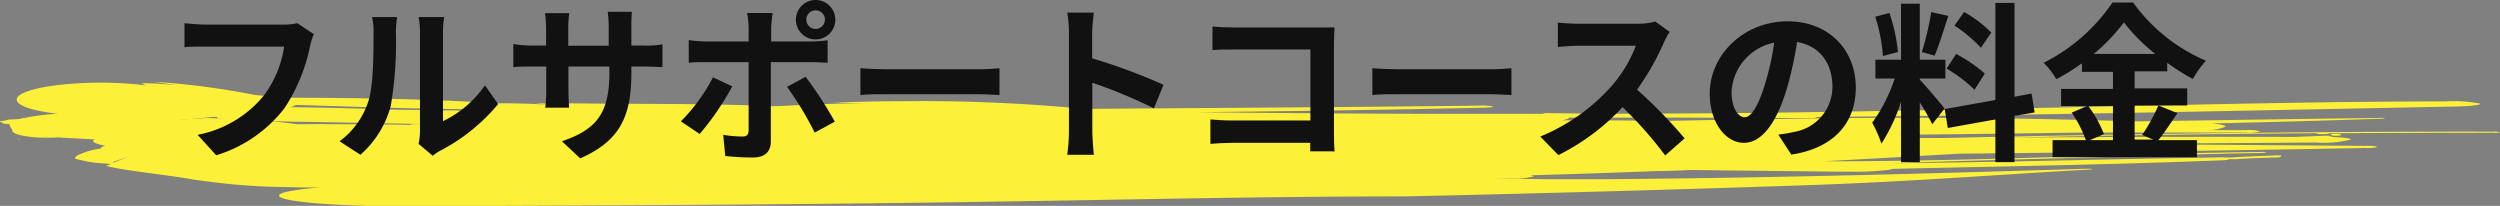 <svg xmlns="http://www.w3.org/2000/svg" viewBox="0 0 293 24.13"><rect x="0" y="0" width="293" height="24.13" fill="#808080" stroke="none"/><defs><style>.cls-1{fill:#fcf038;}.cls-2{fill:#111;}</style></defs><g id="レイヤー_2" data-name="レイヤー 2"><g id="レイヤー_1-2" data-name="レイヤー 1"><g id="グループ_276" data-name="グループ 276"><g id="グループ_15-2" data-name="グループ 15-2"><g id="グループ_14-2" data-name="グループ 14-2"><g id="グループ_13-2" data-name="グループ 13-2"><g id="グループ_12-2" data-name="グループ 12-2"><path id="パス_62-2" data-name="パス 62-2" class="cls-1" d="M8.05,13.53l.7.14a8.52,8.52,0,0,1-1.89.06c7.42,1.09,17.19.36,23.47-.81,2.27,0,4.29-.32,4.5-.79s-1.46-.86-3.75-.89c-.51-.05-1.1-.08-1.46-.16A91.5,91.5,0,0,0,18,9.58l2.58.39c-1.27-.11-2.53-.22-4-.22.15.09.34.17.5.26-4.39-.59-10.39-.34-13.41.55s-1.95,2.1,2.43,2.69Z"/><path id="パス_63-2" data-name="パス 63-2" class="cls-1" d="M16.23,16.16c-2.62-.29-5.14-.6-7.66-.92l-.5-.15.17.71,0-.05a58.81,58.81,0,0,1,9.83-1.06l1.28-.11a2.19,2.19,0,0,0,1.14-.38c.3-.34-.82-.66-2.49-.71l-1.93-.05c-4.69-.38-12.07-.36-14.68.86-.58.28-.06.63.06.95-.17.47,1.59.87,3.93.89s4.36-.34,4.52-.82l1.2.09-.94.18c.66-.42,2.8-.52,4.39-.75L17,14.72l-1.35-1.09-1.25.15a1.55,1.55,0,0,1,.27.12c-2.36.31-4.58.62-7.17.83l-3.25.42c-.88.21-.79.52.18.71l1.44.23L5.2,16c3.33.23,6.83.36,10.13.6a3.77,3.77,0,0,0,1.42-.11C17,16.33,16.77,16.21,16.23,16.16Z"/><g id="グループ_11-2" data-name="グループ 11-2"><path id="パス_64-2" data-name="パス 64-2" class="cls-1" d="M4.49,14a9.29,9.29,0,0,0-1.83-.15l-.32.09,1.05.19C4.15,14.26,4.54,14.15,4.49,14Z"/><path id="パス_65-2" data-name="パス 65-2" class="cls-1" d="M2.34,16.32l-.44-.08.29.1h.09Z"/><path id="パス_66-2" data-name="パス 66-2" class="cls-1" d="M181.29,13.51q15.44.26,31,.33c.35,0,.64-.05.66-.12s-.26-.12-.58-.12q-15.5-.09-30.91-.34a1.23,1.23,0,0,0-.68.11C180.72,13.44,181,13.5,181.29,13.51Z"/><path id="パス_67-2" data-name="パス 67-2" class="cls-1" d="M273.35,15.71c-.24,0-.23.12,0,.17a2.69,2.69,0,0,0,.85,0c.21,0,.2-.13,0-.17A2.43,2.43,0,0,0,273.35,15.71Z"/><path id="パス_68-2" data-name="パス 68-2" class="cls-1" d="M266.83,18.45c-1.73.05-3.37.11-4.83.21q-.4,0-.81,0c.1.05-.23.11-.85.13-12.29.49-25.52.71-38.54,1a2,2,0,0,1-.55.13,33.36,33.36,0,0,1-4.58.2l-1.42,0c-5.72-.07-11.43-.12-17.12-.2-1.16.07-2.51.12-4,.13-4.91.19-9.85.36-14.89.5.32,0,.51.08.51.13a8.63,8.63,0,0,1-2.62.22h-2.07L181,21l.79,0,6.57,0c19.4-.15,37.63-.65,55.73-1.21a7,7,0,0,1,1,0c.18,0,.15.06-.18.08-11.4.63-21.26,1.45-34.16,1.87-15.34.51-30.5.94-46.23,1.28-16.45,0-31.67.37-48.45.62-22.66.35-44.07.44-66.25.52-8.31.12-15.93-.36-17-1.07-.63-.43,1.24-.84,4.66-1.12h-2l-3.21-.07A70.81,70.81,0,0,1,25,21.35l-2.25-.29c-3-.56-7.85-1-10.31-1.61l.54-.22-.57-.07a14.36,14.36,0,0,1-3.66-.59l.18-.27a7.9,7.9,0,0,1,2.88-.88c0-.12.13-.23.53-.33-1.32-.28-1.94-.57-.9-.89-.79-.08-.67-.19.27-.26.33,0,.72,0,1.11,0h0c-.43-.07-.56-.09-1.14-.16l-1.24,0L6.5,15.6C5,15.51,4,15.38,4,15.38c-1.73-.48-1.73-.48-1.47-.68a1.86,1.86,0,0,1,.34-.06L1,14.54a6.41,6.41,0,0,1-.65-.08c-.06-.11-.06-.11-.3-.15-.07,0-.06-.08-.06-.08.77-.13.77-.13.79-.16C1,14,1.22,14,1.22,14l1.41-.06,1.94.29.42-.1.45.13-.26-.12,1,.07-1.11-.1,3.23,0c1,0,1.78,0,1.88,0-.08,0-.09-.07-.09-.07l4.88.09.56.08a9.16,9.16,0,0,1,1.17-.05l1.26,0,.27,0h0l1.06-.06h.24l4.6-.26q1.13,0,2.1.06l-.61-.06c-.39,0,0-.14-.25-.15-5.27-.22-11-.3-16.68-.41a8.86,8.86,0,0,1-2.12-.13c-.13-.09.59-.17,1.63-.18,11.47-.61,25.56-.56,37.35-.13l9.36.13-.45-.05,2.43.07h.26l-1.84-.2-1.27,0c-7.26-.06-13.85-.35-20.86-.53-3.77-.1-7-.28-10.58-.41-.92,0-1.55-.07-1.45-.15A7.74,7.74,0,0,1,23,11.52c11.89-.16,25.46-.07,35,.58,2.17,0,4.26.05,6,.16h.1l-1.34-.16c1.63,0,2.49.17,4,.22-.17-.07-.38-.14-.55-.22,8,.12,16.67,0,24.09.34l.85,0c3.19-.16,6.42-.32,10.2-.35l-3.81-.06c2.74-.1,5.47-.17,8.41-.17a197.74,197.74,0,0,1,21.1.9c15.44-.11,30.89-.2,46.29-.38a7,7,0,0,1,1.65.1c.09.07-.44.13-1.23.14-11,.26-22.25.4-33.48.53,9.39.1,18.82.18,28.44.19l3.69,0c1.22,0,2.43,0,3.64,0,12.29,0,23.95,0,36.48-.2,10.7-.17,20.06-.35,30.72-.58,15-.32,28.6-.65,43.39-.68a15.78,15.78,0,0,1,4,.26c.23.17-1.19.32-3.16.35-30.85.6-61.12,1.3-93.38,1.29h-10.3s.08.05.08.07-.32.18-.86.25c3.86,0,7.76,0,11.67.08,10.87-.21,21.75-.43,33.35-.36,8,0,15.16.23,22.53.4,9.32-.13,18.62-.28,28-.39a4.52,4.52,0,0,1,.9,0c.14,0-.07.07-.45.08-6.47.23-13.11.4-19.81.56,1.06.1,1.69.23,1.61.38a5.2,5.2,0,0,1-2.15.4h4.56a4.84,4.84,0,0,1,1.65.14,4.88,4.88,0,0,1-1.66.14H244.68c-7.43.1-14.83.2-22.26.27a10.4,10.4,0,0,1,2.15.37h0l3.44,0c21-.48,42.52-.77,64.21-.74a2.3,2.3,0,0,1,.78.07,2.08,2.08,0,0,1-.7.06q-9.82,0-19.58.06h0c.26,0,.31.06,0,.08a7,7,0,0,1-1,0c-.31,0-.28-.07,0-.09q-18.2.13-36,.51c11-.06,22.08-.11,33.1-.07l3.62-.14a5.49,5.49,0,0,1,.91.05c.09,0-.15.06-.49.07l-1,0c2.09,0,3.7.15,3.67.33a13.34,13.34,0,0,1-4.07.34q-8.72.07-17.38.11l-1.87,0-1.89.1q13.5.08,26.91.19a4.65,4.65,0,0,1,1.44.11,3.74,3.74,0,0,1-1.37.13c-15.73.3-31.65.52-47.64.67-5.25.3-10.51.6-15.87.89h2.05c17.38-.05,32.12-.89,49-1.09a3.28,3.28,0,0,1,.83.05c.05,0-.24.07-.66.07-8.22.13-15.71.42-23.86.63-6.75.18-13.17.34-19.44.57,12.83-.11,25.12-.48,37.83-.67a12,12,0,0,1,1.47,0,1.06,1.06,0,0,1,.31,0c1.59-.1,3.32-.17,5.09-.23a5.92,5.92,0,0,1,.94,0C267.42,18.39,267.21,18.43,266.83,18.45ZM43.57,15.09l-.32,0,1.12.06,1.57.27Zm-19.64,1h0L23,16Zm125.44-2.62c-6.75,0-13.43,0-20.1-.18l4.88-.06,15.21.24Zm-119,.62c1.78.13,3.17.3,4.48.47,1.16,0,2.38-.05,3.62,0,3.32,0,6.56,0,9.74.08-.41-.09.35-.08.74-.09l1.2,0-10.28-.2c-3.12-.06-6.52-.09-9.5-.19Zm-23.72.41-.29,0L7,14.35l-.34.17Zm-1,.24.49,0a.75.75,0,0,1-.49,0Zm4.47.17a6,6,0,0,0-.63-.07Zm3.23,4.13,1.73-.7L13.19,19Z"/></g></g></g></g></g></g><path class="cls-2" d="M36.78,4a8.14,8.14,0,0,0-.44,1.4,20.55,20.55,0,0,1-3,7.28,16,16,0,0,1-8,5.52l-2.18-2.4A13.19,13.19,0,0,0,31,11.1,12.66,12.66,0,0,0,33.3,5.46H24c-.9,0-1.86,0-2.38.08V2.72c.6.06,1.74.16,2.4.16h9.24a6.7,6.7,0,0,0,1.58-.16Z"/><path class="cls-2" d="M39.8,16.56a9.43,9.43,0,0,0,3.4-4.78c.56-1.72.58-5.5.58-7.92A7.3,7.3,0,0,0,43.6,2h2.94a12.76,12.76,0,0,0-.14,1.8,44.13,44.13,0,0,1-.6,8.6,11.58,11.58,0,0,1-3.56,5.74Zm9.26.3a7.61,7.61,0,0,0,.16-1.48V3.72A8.87,8.87,0,0,0,49.06,2h3a10.16,10.16,0,0,0-.14,1.74V14.2A12.67,12.67,0,0,0,56.84,10l1.54,2.2a22,22,0,0,1-6.78,5.46,5.1,5.1,0,0,0-.88.6Z"/><path class="cls-2" d="M75.44,5.34a11.85,11.85,0,0,0,2.2-.14V7.86c-.43,0-1.14-.06-2.2-.06H74v.66c0,5-1.2,8-6,10.1l-2.14-2c3.86-1.34,5.56-3.08,5.56-8V7.8H66.62v2.72c0,.88.06,1.7.08,2.1H63.9a16.17,16.17,0,0,0,.12-2.1V7.8h-1.7c-1,0-1.72,0-2.16.08V5.16a13.22,13.22,0,0,0,2.16.18H64v-2a16.25,16.25,0,0,0-.12-1.8h2.84a12.32,12.32,0,0,0-.12,1.82v2h4.74V3.24a13.2,13.2,0,0,0-.12-1.86h2.84A17.2,17.2,0,0,0,74,3.24v2.1Z"/><path class="cls-2" d="M85.82,10.12A31.39,31.39,0,0,1,82,15.7L79.8,14.22a20.84,20.84,0,0,0,3.76-5.16Zm4.52-2.84v9.3c0,1.16-.66,1.88-2.08,1.88A28.88,28.88,0,0,1,85,18.28l-.24-2.48A13.83,13.83,0,0,0,87,16c.52,0,.72-.2.74-.72,0-.74,0-7.08,0-8v0H82.66c-.6,0-1.38,0-1.94.08V4.7a15.54,15.54,0,0,0,1.94.16h5.08V3.26a10.36,10.36,0,0,0-.18-1.74h3a16.21,16.21,0,0,0-.18,1.74v1.6H95a15.59,15.59,0,0,0,2-.14V7.34c-.62,0-1.4-.06-1.94-.06ZM94.42,9a46.49,46.49,0,0,1,3.42,5.26l-2.36,1.28a38,38,0,0,0-3.24-5.36ZM93.28,2.3A2.31,2.31,0,1,1,95.6,4.62,2.3,2.3,0,0,1,93.28,2.3Zm1.22,0a1.09,1.09,0,1,0,2.18,0,1.09,1.09,0,0,0-2.18,0Z"/><path class="cls-2" d="M100.84,8c.72.06,2.18.12,3.22.12H114.8c.92,0,1.82-.08,2.34-.12v3.14c-.48,0-1.5-.1-2.34-.1H104.06c-1.14,0-2.48,0-3.22.1Z"/><path class="cls-2" d="M135.24,12.7a57.77,57.77,0,0,0-7.22-3v5.66c0,.58.1,2,.18,2.78h-3.12a21.4,21.4,0,0,0,.2-2.78V3.9a14,14,0,0,0-.2-2.42h3.12A21.75,21.75,0,0,0,128,3.9V6.84a65.32,65.32,0,0,1,8.36,3.1Z"/><path class="cls-2" d="M153.56,17.74c0-.32,0-.66,0-1h-9.12c-.78,0-1.92.06-2.58.12V14c.7.06,1.6.12,2.5.12h9.22V5.8h-9c-.84,0-1.92,0-2.48.08V3.1c.74.08,1.78.12,2.48.12h10.06c.58,0,1.42,0,1.76,0,0,.46-.06,1.26-.06,1.84V15.38c0,.7,0,1.76.08,2.36Z"/><path class="cls-2" d="M160.84,8c.72.06,2.18.12,3.22.12H174.8c.92,0,1.82-.08,2.34-.12v3.14c-.48,0-1.5-.1-2.34-.1H164.06c-1.14,0-2.48,0-3.22.1Z"/><path class="cls-2" d="M195.68,3.74A9.45,9.45,0,0,0,195,5a29.4,29.4,0,0,1-3.14,5.5,56.22,56.22,0,0,1,5.58,5.72l-2.28,2a45.61,45.61,0,0,0-5-5.66,26.34,26.34,0,0,1-7.52,5.62L180.52,16a22.66,22.66,0,0,0,8.2-5.74,15.5,15.5,0,0,0,3-4.9h-6.78c-.84,0-1.94.12-2.36.14V2.64a22.34,22.34,0,0,0,2.36.14h7A7.22,7.22,0,0,0,194,2.52Z"/><path class="cls-2" d="M208.42,15.78c.76-.1,1.32-.2,1.84-.32a5.36,5.36,0,0,0,4.5-5.3c0-2.74-1.48-4.78-4.14-5.24a43,43,0,0,1-1.18,5.38c-1.18,4-2.9,6.44-5.06,6.44s-4-2.42-4-5.76c0-4.56,4-8.48,9.12-8.48,4.9,0,8,3.42,8,7.74,0,4.16-2.56,7.12-7.56,7.88Zm-1.54-6A31.79,31.79,0,0,0,207.94,5a6.21,6.21,0,0,0-5,5.74c0,2,.8,3,1.54,3S206.08,12.46,206.88,9.78Z"/><path class="cls-2" d="M226.46,14.56A26.72,26.72,0,0,0,225,12v7h-2.2V11.92a20.53,20.53,0,0,1-2.3,4.92,14.13,14.13,0,0,0-1.08-2.46,18.52,18.52,0,0,0,2.64-5.18H219.8V7h3V.44H225V7h3V9.2h-3v.14c.58.58,2.48,2.82,2.9,3.38Zm-5.78-8a19.82,19.82,0,0,0-.9-4.6l1.66-.44a20.05,20.05,0,0,1,1,4.58Zm7.66-4.7c-.52,1.6-1.1,3.5-1.6,4.66l-1.5-.42a34,34,0,0,0,1.1-4.68Zm7.76,11.72V19h-2.24V14l-5.58,1-.36-2.22,5.94-1.06V.34h2.24v11l2-.38.36,2.22Zm-6.84-7.26a17.57,17.57,0,0,1,3.36,2.3l-1.2,1.9a16.89,16.89,0,0,0-3.28-2.48Zm2.9-.72a16.09,16.09,0,0,0-3.1-2.6l1.14-1.6a15,15,0,0,1,3.18,2.42Z"/><path class="cls-2" d="M255.2,13.26c-.76,1.1-1.54,2.32-2.24,3.16h4.52v2H240.56v-2h3.9a13.74,13.74,0,0,0-1.66-3.22l1.82-.78h-3.06v-2h6.08v-2H244v-1a25.56,25.56,0,0,1-3,1.86,9.32,9.32,0,0,0-1.48-1.92A21.33,21.33,0,0,0,247.58.3H250a20.43,20.43,0,0,0,8.54,6.82A11.17,11.17,0,0,0,257,9.26a25.28,25.28,0,0,1-3-1.9v1h-3.82v2h6.16v2h-6.16v4h2.18l-1.3-.54a20.77,20.77,0,0,0,1.9-3.46Zm-10.46-.84a13.49,13.49,0,0,1,1.84,3.3l-1.64.7h2.7v-4Zm7.86-6.1a21.34,21.34,0,0,1-3.68-3.7,20.86,20.86,0,0,1-3.54,3.7Z"/></g></g></svg>